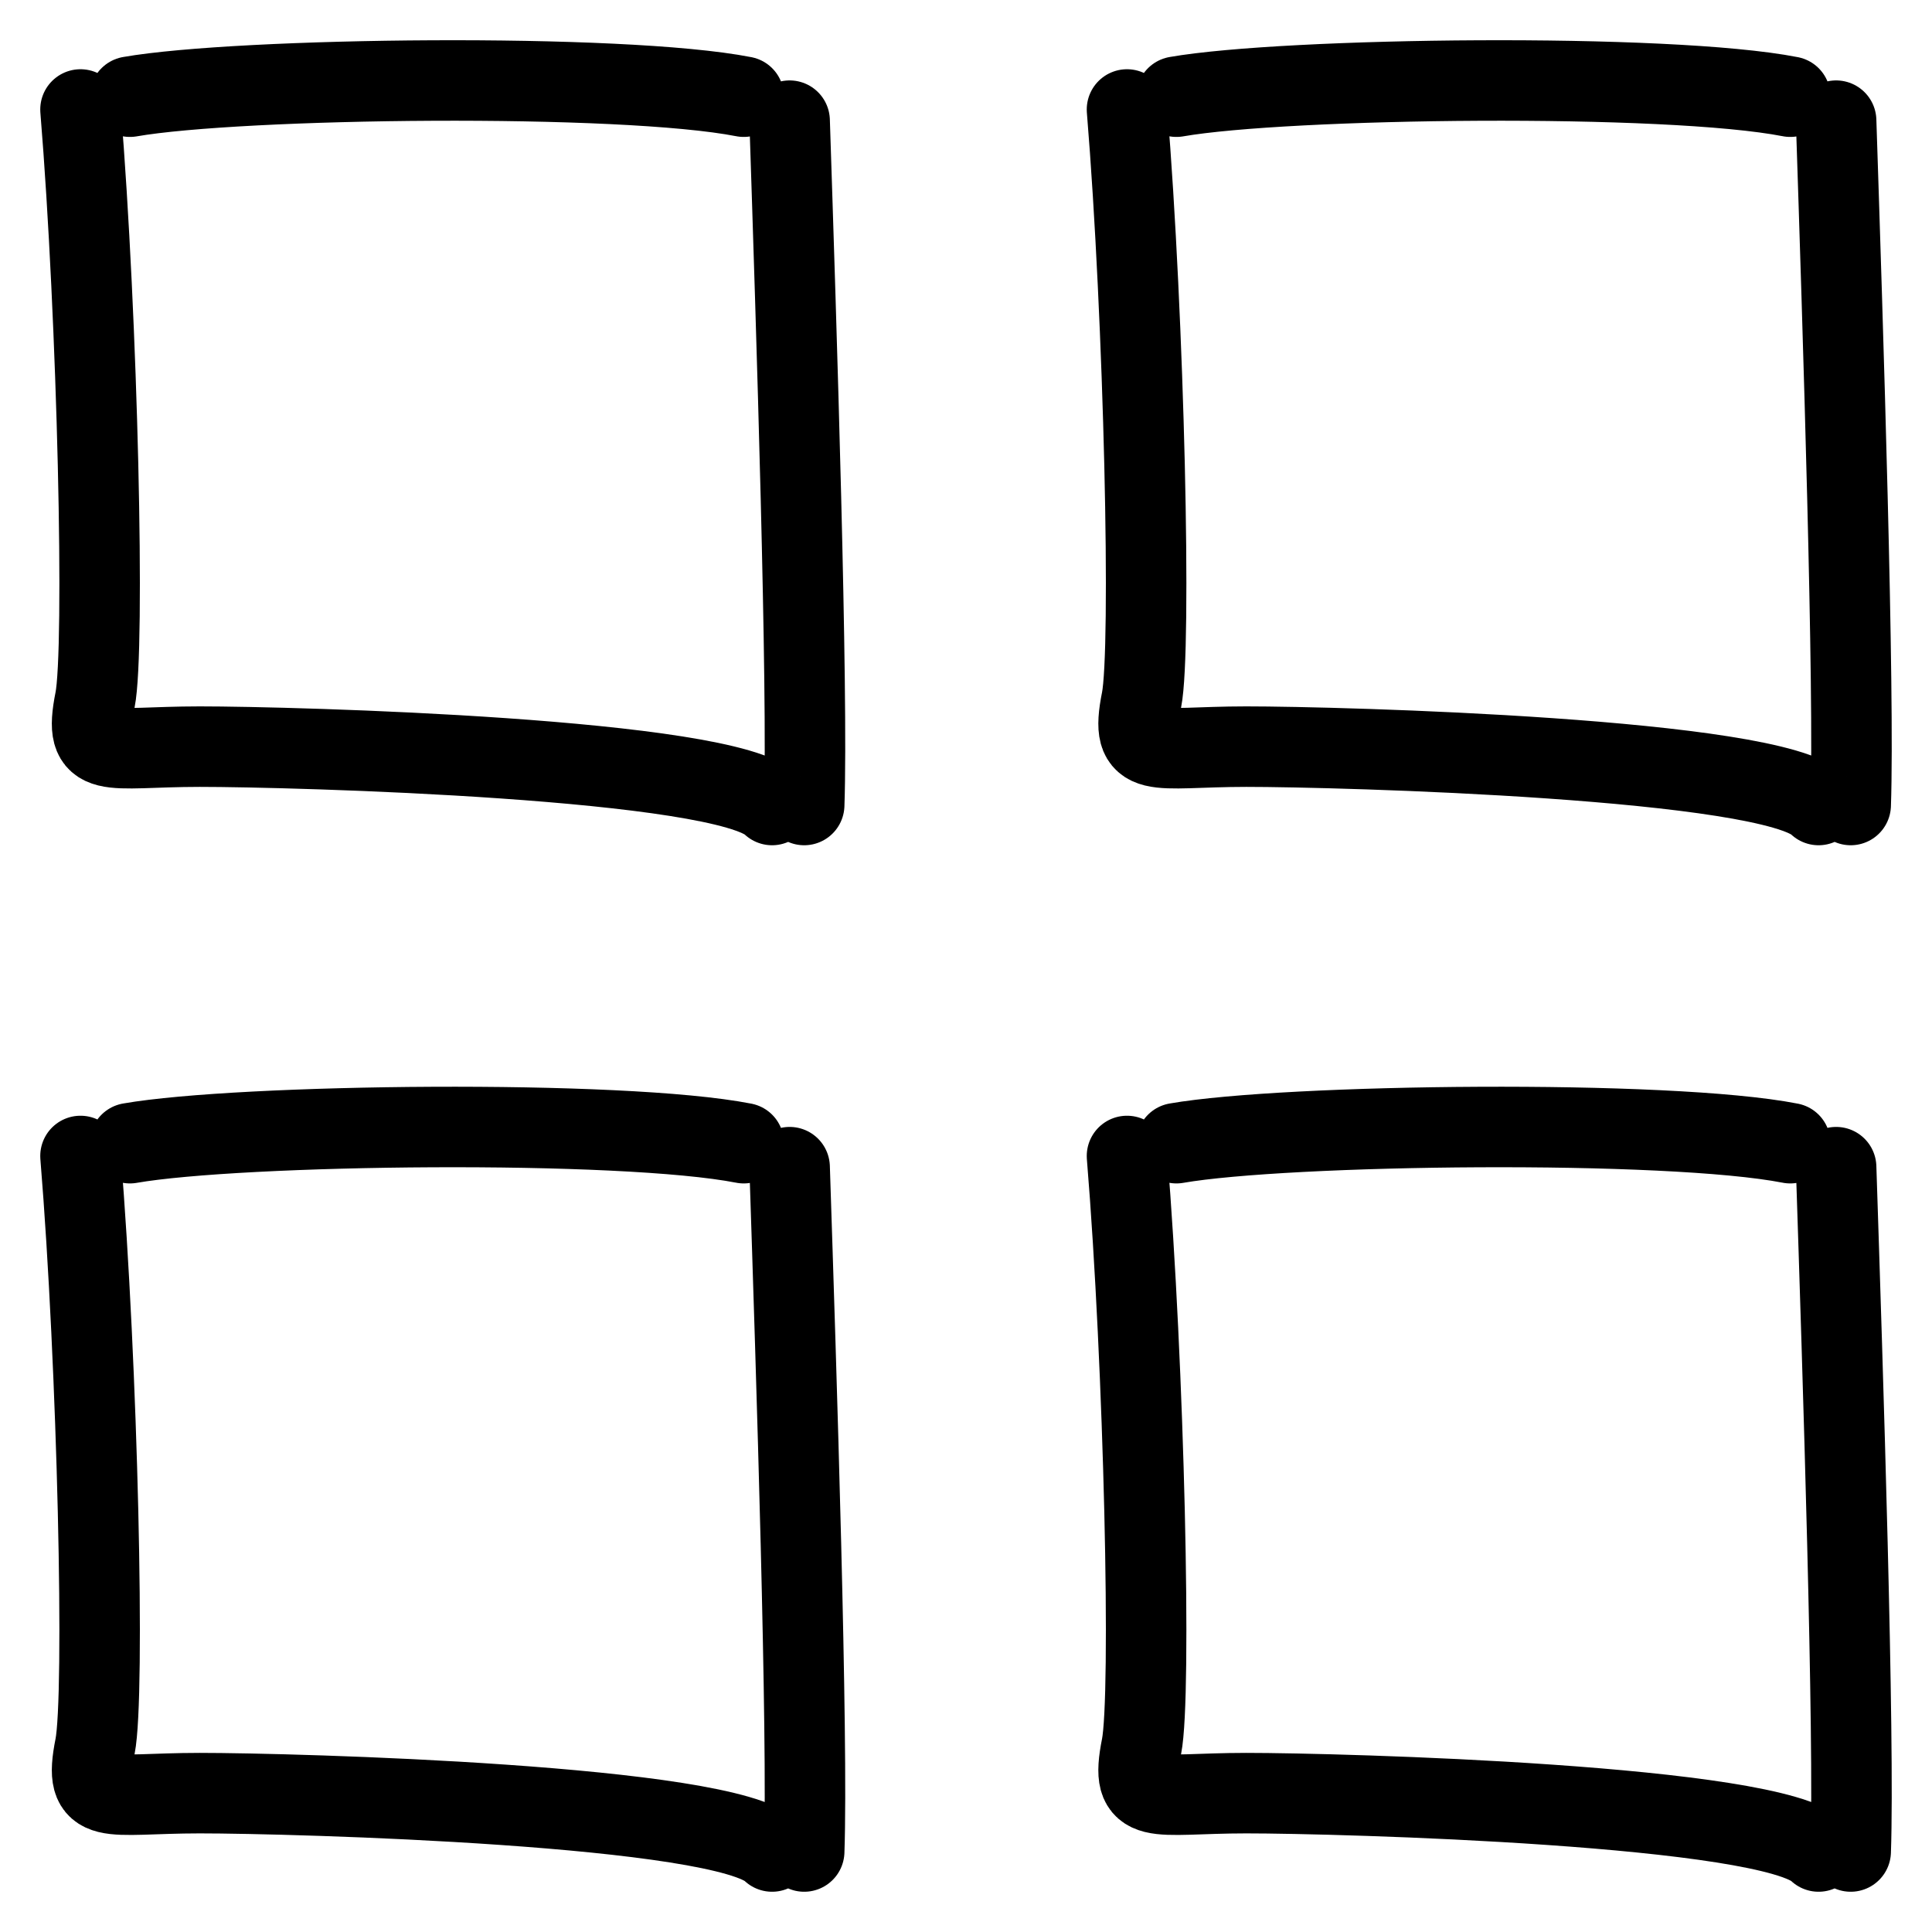 <svg width="24" height="24" viewBox="0 0 24 24" fill="none" xmlns="http://www.w3.org/2000/svg">
<path d="M9.239 1.201C7.722 0.904 2.98 0.963 1.614 1.201M9.809 1.499C9.893 4.047 10.039 8.586 9.99 10M9.591 10C9.013 9.42 3.637 9.275 2.481 9.275C1.325 9.275 1.028 9.46 1.181 8.694C1.306 8.065 1.215 3.979 1 1.36M22.239 1.201C20.721 0.904 15.98 0.963 14.614 1.201M22.809 1.499C22.893 4.047 23.039 8.586 22.99 10M22.591 10C22.013 9.42 16.637 9.275 15.481 9.275C14.325 9.275 14.028 9.46 14.181 8.694C14.306 8.065 14.215 3.979 14 1.36M22.239 14.201C20.721 13.904 15.98 13.963 14.614 14.201M22.809 14.499C22.893 17.047 23.039 21.586 22.99 23M22.591 23C22.013 22.42 16.637 22.275 15.481 22.275C14.325 22.275 14.028 22.46 14.181 21.694C14.306 21.065 14.215 16.979 14 14.36M9.239 14.201C7.722 13.904 2.98 13.963 1.614 14.201M9.809 14.499C9.893 17.047 10.039 21.586 9.99 23M9.591 23C9.013 22.42 3.637 22.275 2.481 22.275C1.325 22.275 1.028 22.46 1.181 21.694C1.306 21.065 1.215 16.979 1 14.36" stroke="black" stroke-linecap="round"/>
</svg>
